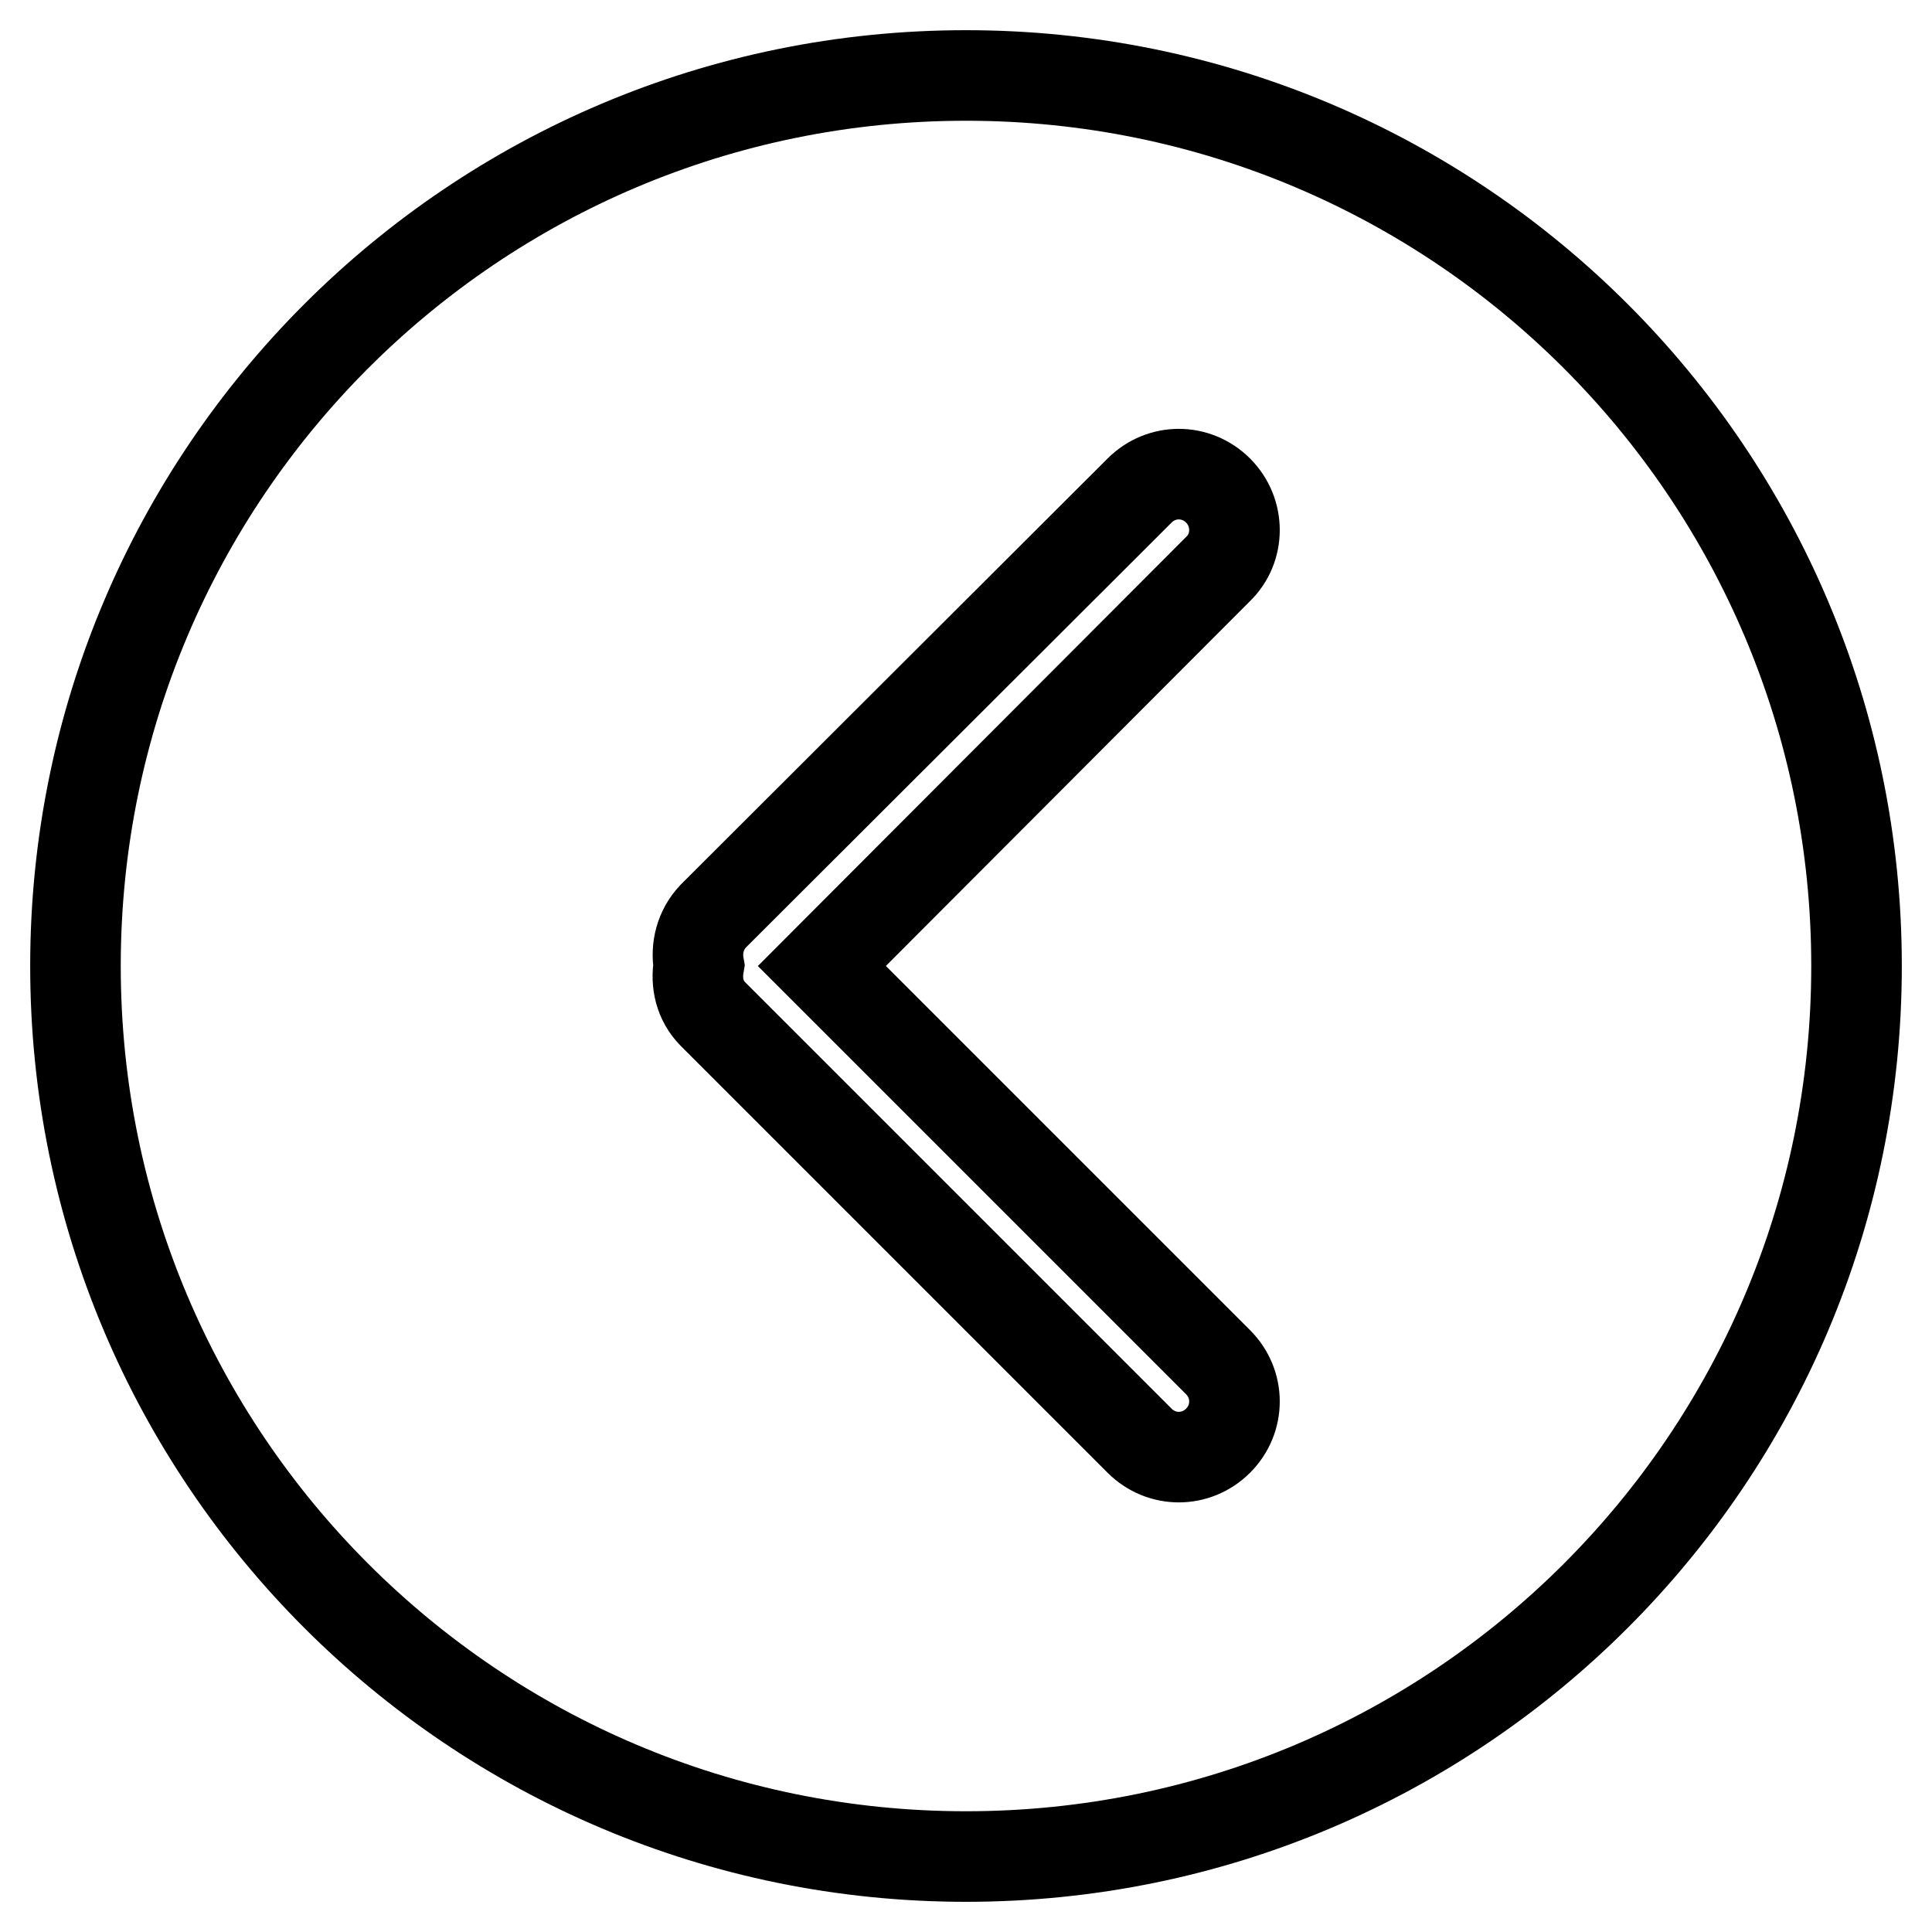 <?xml version="1.0" encoding="utf-8"?>
<!-- Svg Vector Icons : http://www.onlinewebfonts.com/icon -->
<!DOCTYPE svg PUBLIC "-//W3C//DTD SVG 1.1//EN" "http://www.w3.org/Graphics/SVG/1.1/DTD/svg11.dtd">
<svg version="1.1" xmlns="http://www.w3.org/2000/svg" xmlns:xlink="http://www.w3.org/1999/xlink" x="0px" y="0px" viewBox="0 0 256 256" enable-background="new 0 0 256 256" xml:space="preserve">
<g><g><path stroke-width="12" fill-opacity="0" stroke="#000000"  d="M128,10C62.8,10,10,62.8,10,128c0,65.2,52.8,118,118,118c65.2,0,118-52.8,118-118C246,62.8,193.2,10,128,10z M161.4,180.5c2.9,2.9,2.9,7.5,0,10.4c-2.9,2.9-7.5,2.9-10.4,0l-56.5-56.5c-1.8-1.8-2.3-4.2-1.9-6.5c-0.4-2.3,0.2-4.7,1.9-6.5L151,65c2.9-2.9,7.5-2.9,10.4,0c2.9,2.9,2.9,7.6,0,10.4L108.9,128L161.4,180.5z"/></g></g>
</svg>